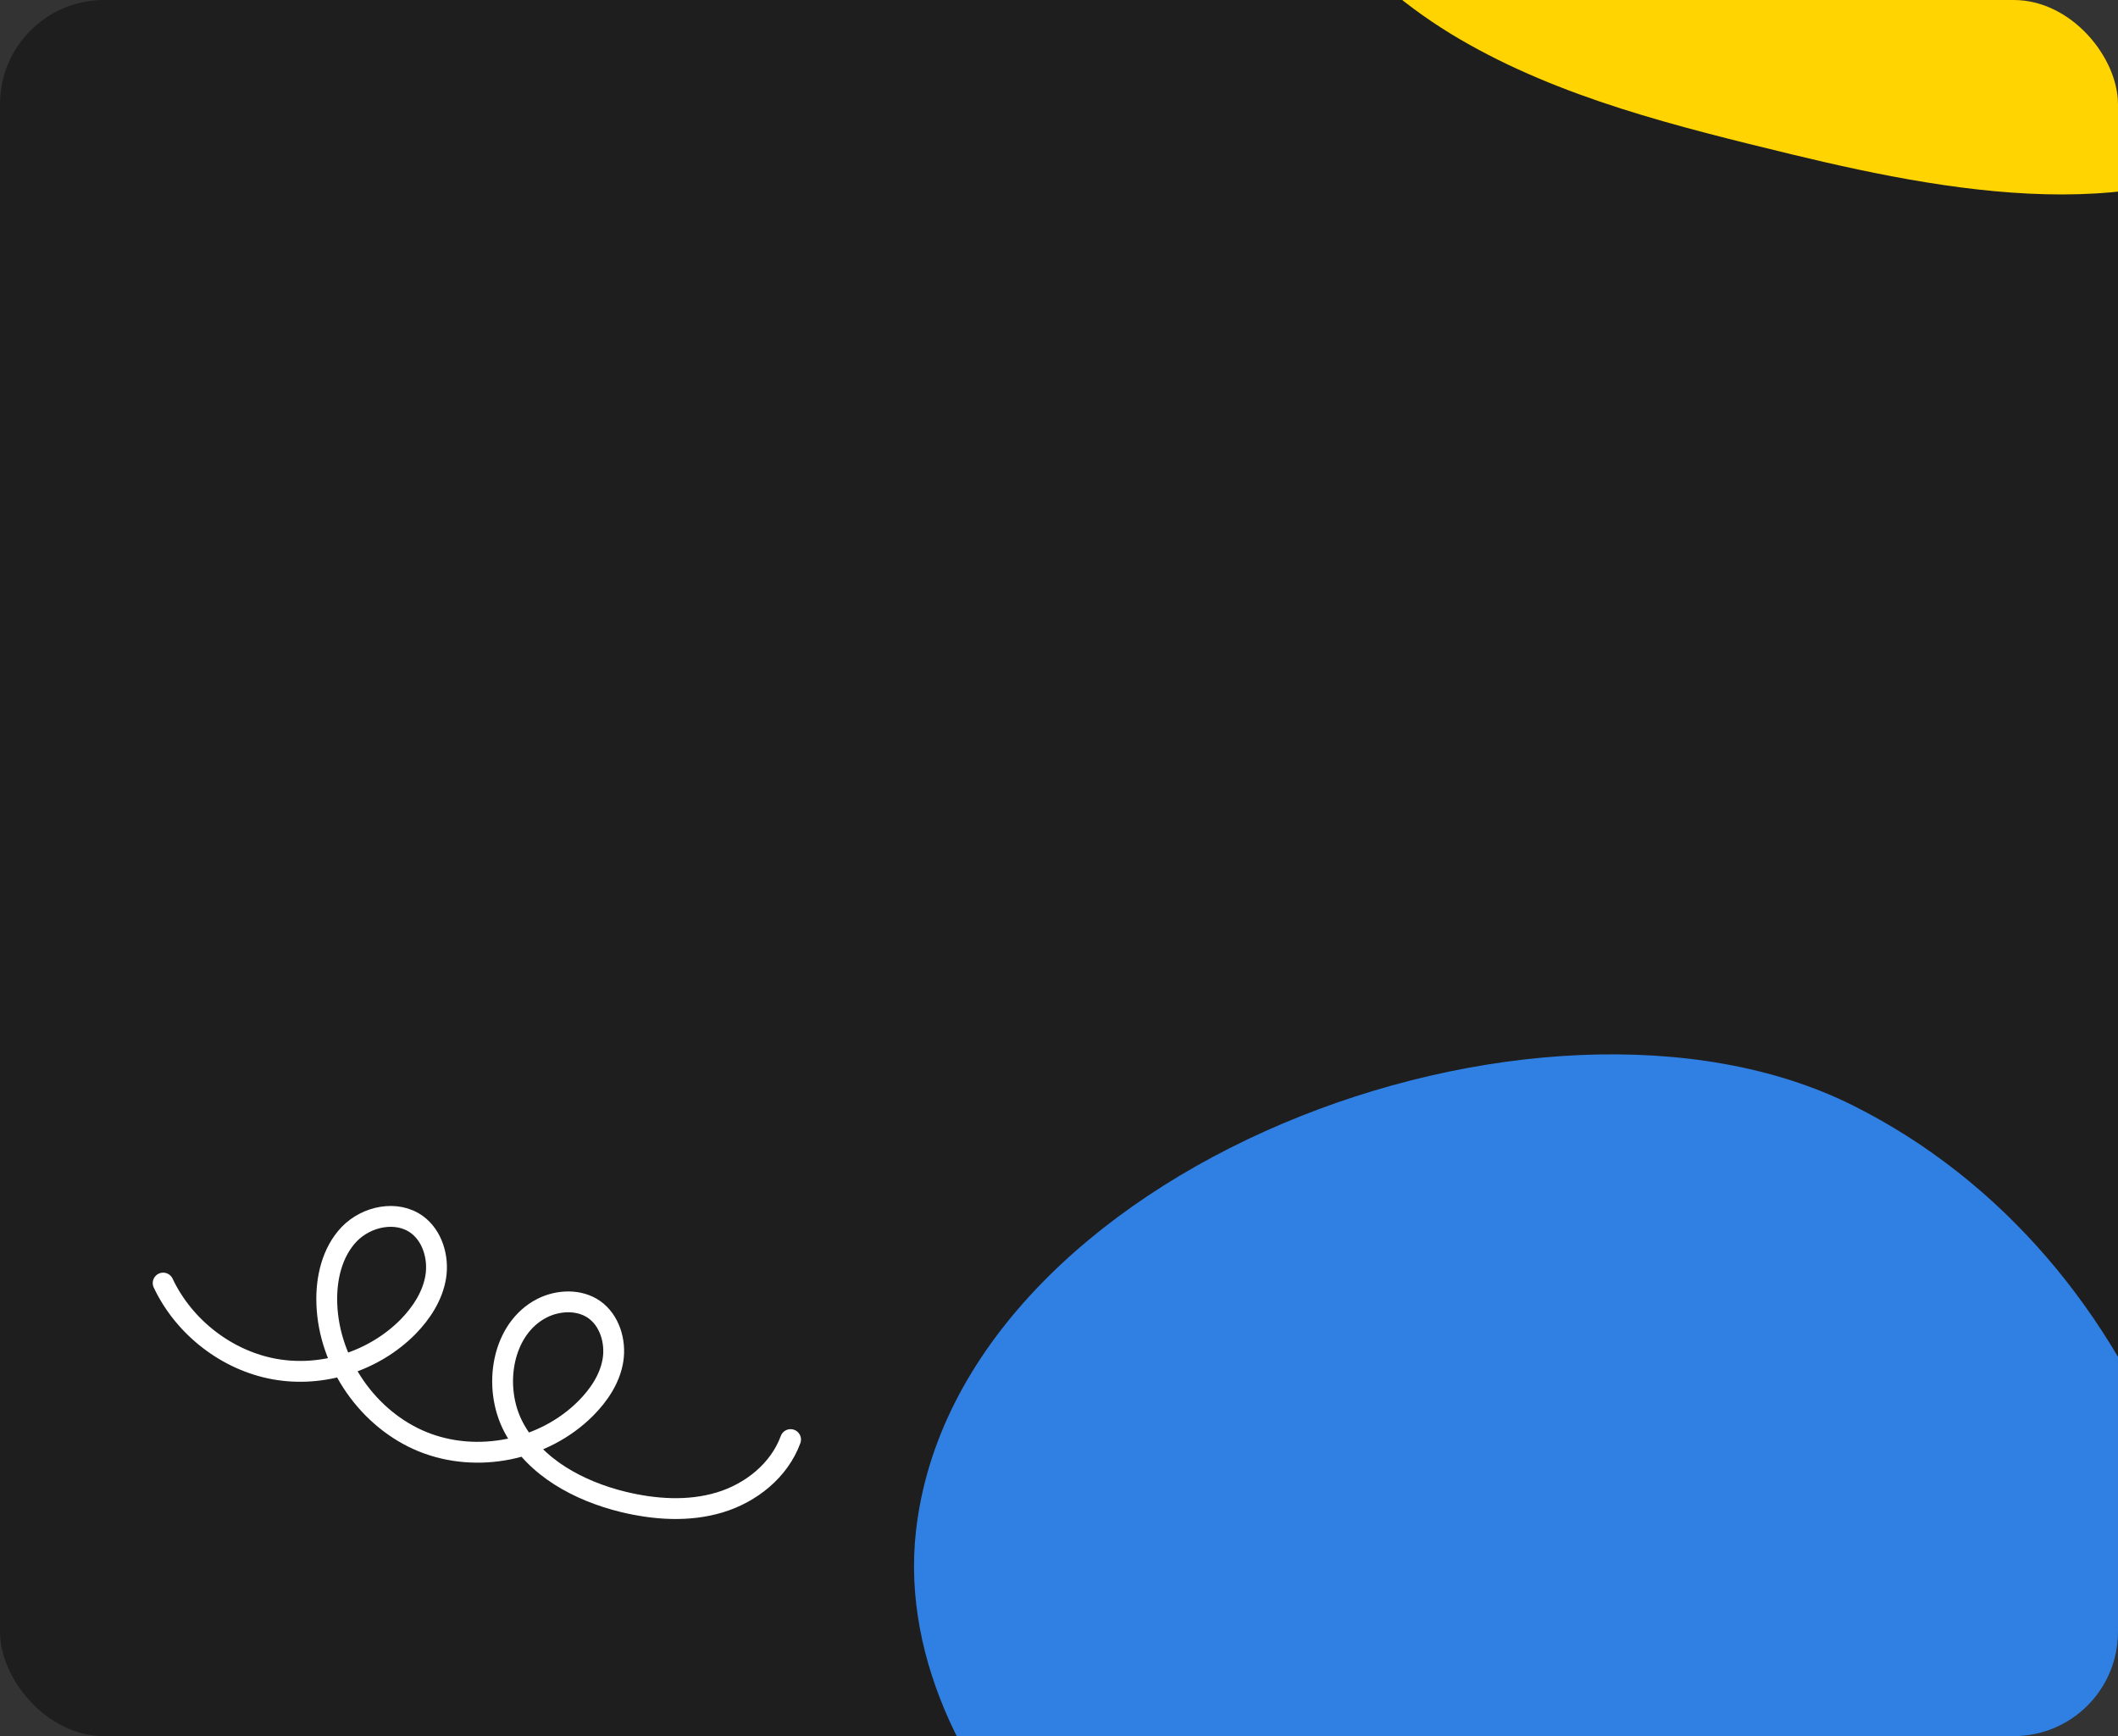 <?xml version="1.0" encoding="UTF-8"?> <svg xmlns="http://www.w3.org/2000/svg" width="305" height="250" viewBox="0 0 305 250" fill="none"><rect x="0" y="0" width="305" height="250" fill="#333333" stroke="none"/> <g clip-path="url(#clip0_610_80)"> <rect width="305" height="250" rx="15" fill="#1E1E1E"></rect> <path d="M131.899 220.492C129.821 239.17 139.666 257.809 153.538 271.222C167.409 284.635 185.034 293.749 202.307 302.684C228.381 316.125 259.829 329.736 285.635 316.73C300.048 309.481 309.245 295.138 314.449 280.204C329.761 236.038 310.158 180.782 266.776 159.155C221.818 136.719 137.764 168.204 131.899 220.492Z" fill="#307FE2"></path> <path d="M181.365 -32.892C183.454 -16.64 195.656 -2.875 210.198 5.632C224.74 14.14 241.581 18.233 258.087 22.246C282.992 28.266 312.495 33.322 331.717 16.989C342.456 7.88 347.304 -6.166 348.641 -19.89C352.527 -60.462 324.488 -103.24 283.201 -112.631C240.411 -122.382 175.556 -78.4 181.365 -32.892Z" fill="#FFD400"></path> <path d="M113.845 207.294C112.216 211.743 108.151 214.981 103.655 216.34C99.158 217.699 94.302 217.368 89.734 216.264C83.401 214.708 77.063 211.353 73.977 205.538C70.89 199.722 72.273 191.285 78.098 188.351C80.426 187.195 83.4 187.072 85.548 188.557C87.771 190.112 88.702 193.146 88.273 195.843C87.844 198.54 86.234 200.918 84.314 202.836C78.317 208.821 68.715 210.793 60.87 207.607C53.026 204.421 47.363 196.275 47.064 187.752C46.929 184.122 47.803 180.319 50.293 177.709C52.788 175.127 57.126 174.218 60.03 176.326C62.273 177.965 63.195 181.09 62.751 183.849C62.307 186.608 60.689 189.077 58.755 191.057C53.835 196.027 46.447 198.376 39.578 197.15C32.709 195.925 26.511 191.15 23.495 184.757" stroke="white" stroke-width="3" stroke-miterlimit="10" stroke-linecap="round"></path> </g> <defs> <clipPath id="clip0_610_80"> <rect width="305" height="250" rx="15" fill="white"></rect> </clipPath> </defs> </svg> 